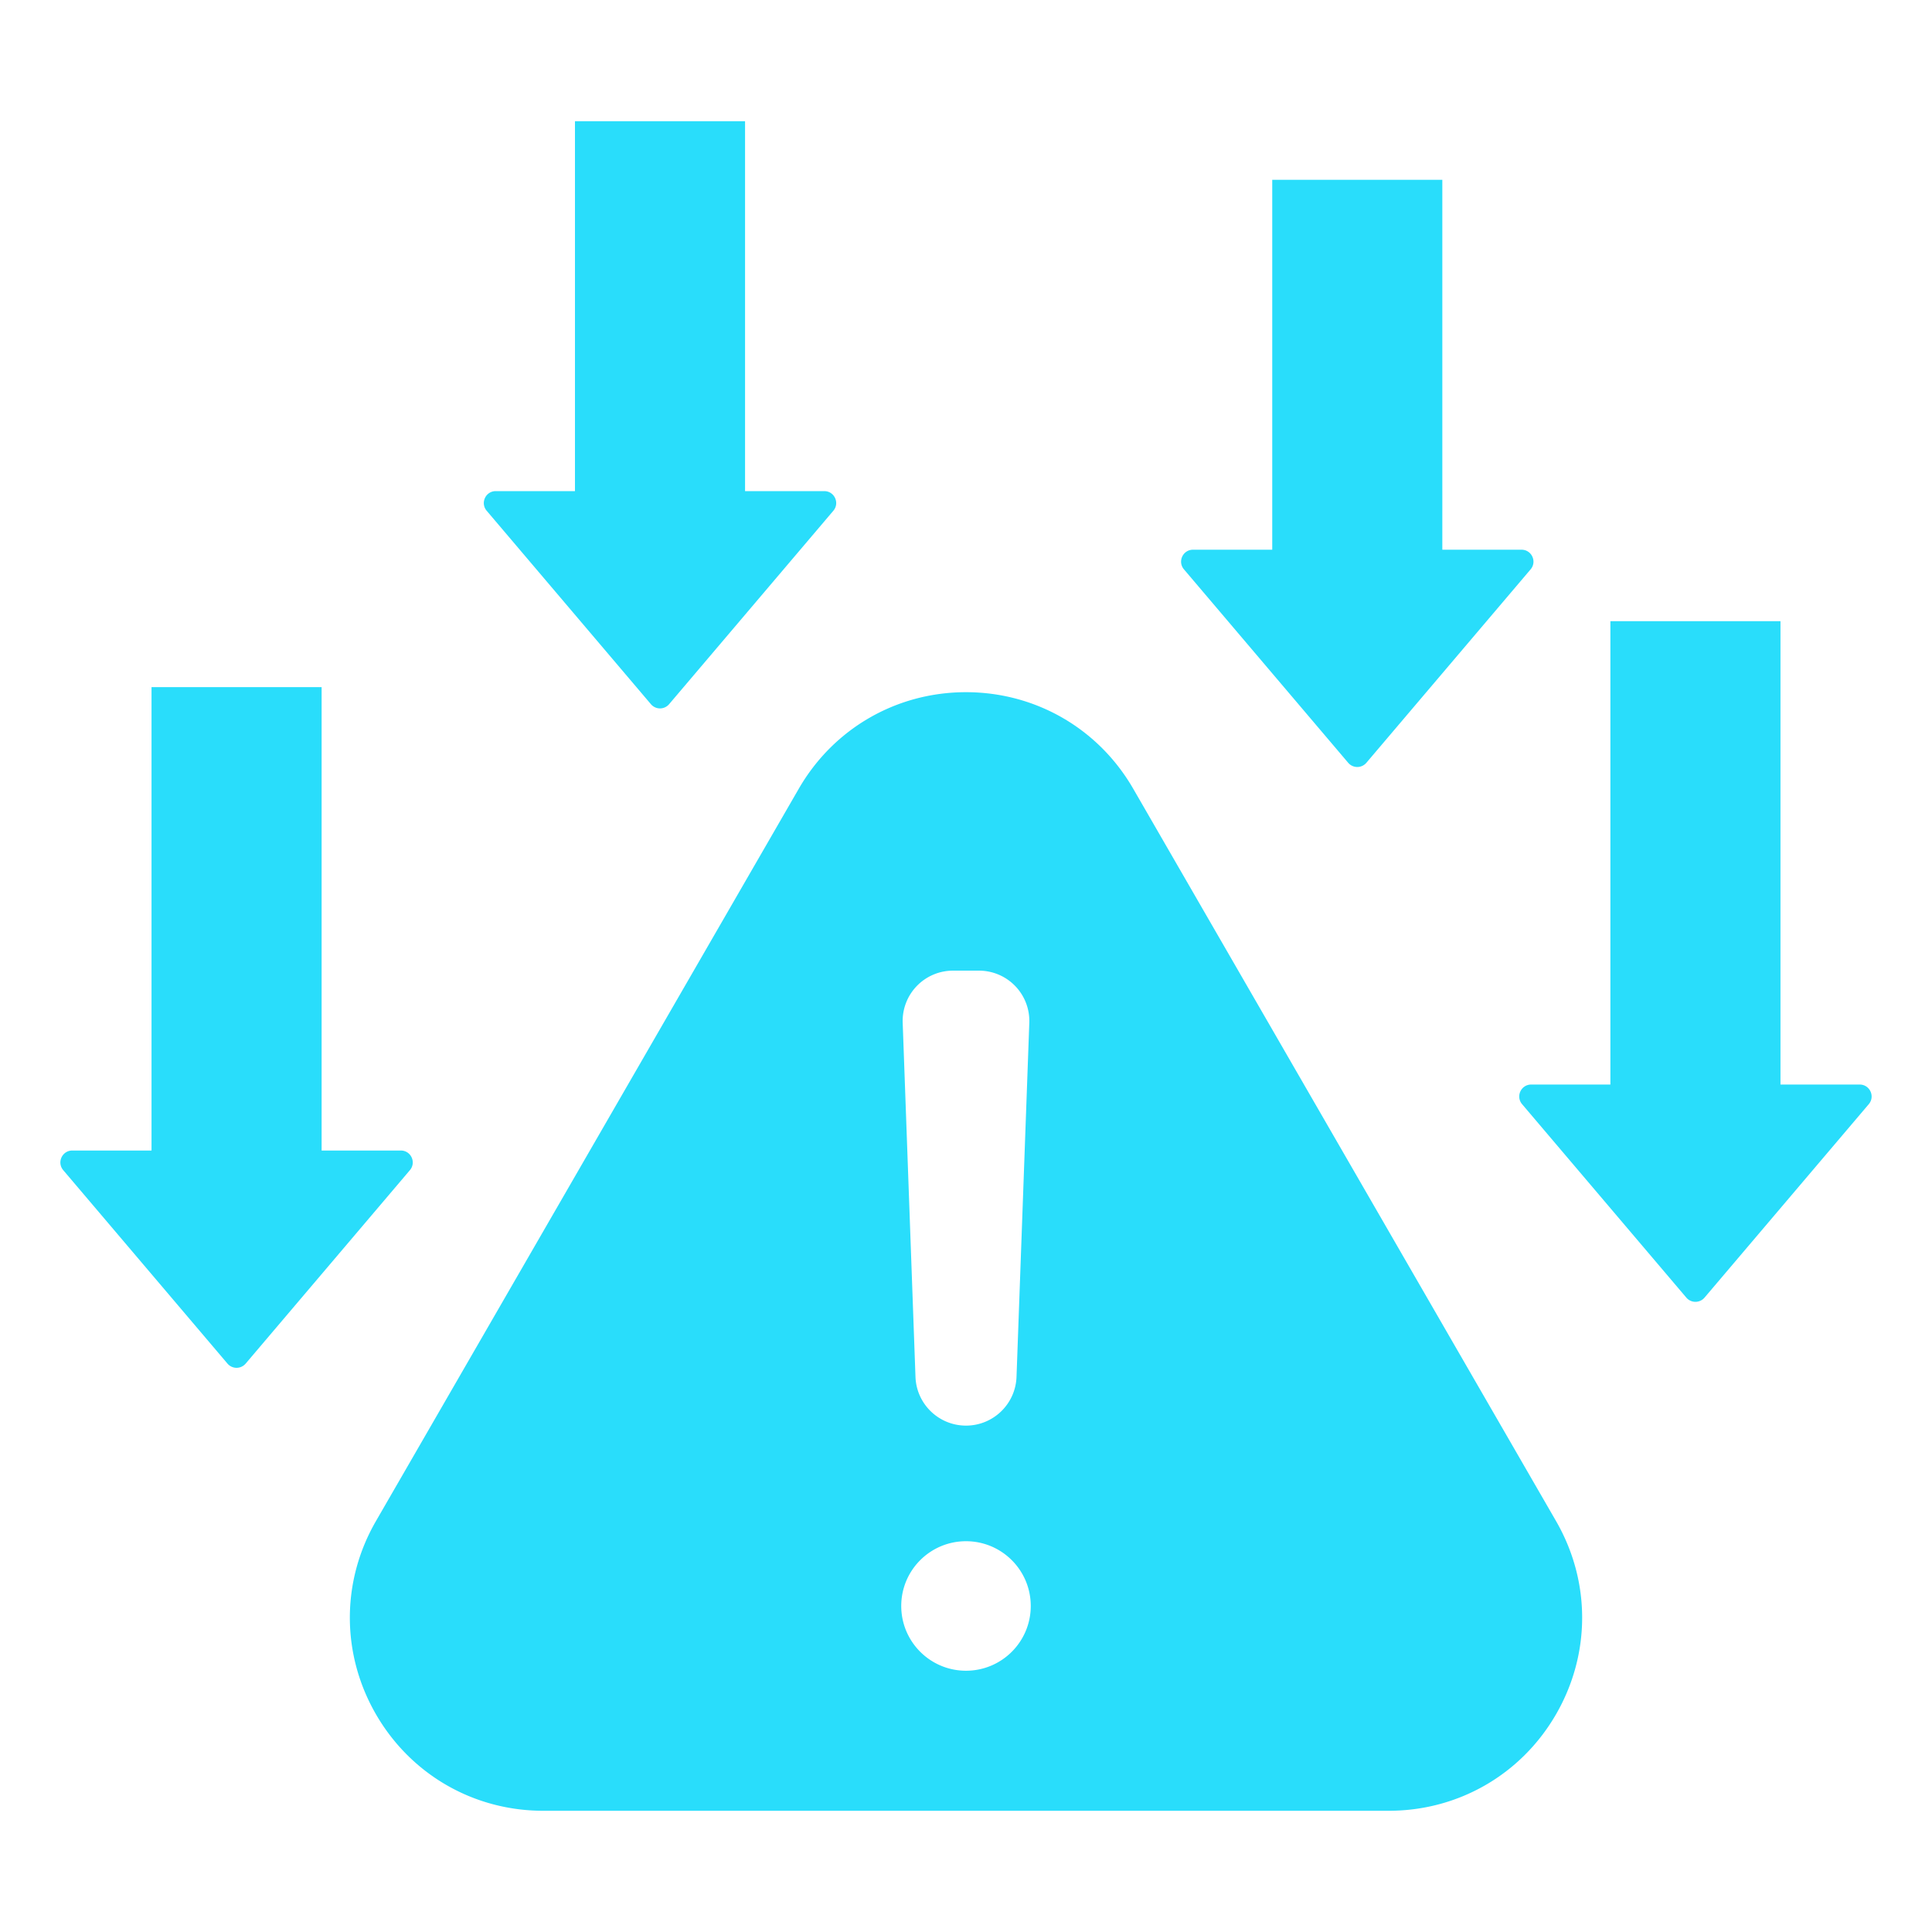 <?xml version="1.0" encoding="UTF-8"?>
<svg xmlns="http://www.w3.org/2000/svg" xmlns:xlink="http://www.w3.org/1999/xlink" version="1.1" width="512" height="512" x="0" y="0" viewBox="0 0 512 512" style="enable-background:new 0 0 512 512" xml:space="preserve" class="">
  <g>
    <path fill-rule="evenodd" d="m300.316 209.022 112.059 194.092c9.213 15.958 9.213 35.215 0 51.173s-25.891 25.586-44.317 25.586H143.941c-18.426 0-35.104-9.629-44.317-25.586s-9.213-35.215 0-51.173l112.059-194.092c9.213-15.958 25.891-25.586 44.317-25.586s35.103 9.629 44.316 25.586zm61.787-6.876 43.523-51.26c1.747-2.057.289-5.207-2.41-5.207h-20.985V47.654h-45.075v98.024H316.17c-2.698 0-4.157 3.15-2.41 5.207l43.523 51.26a3.16 3.16 0 0 0 4.82.001zM177.32 186.618l43.523-51.26c1.747-2.057.289-5.207-2.41-5.207h-20.985V32.127h-45.075v98.024h-20.986c-2.699 0-4.157 3.15-2.41 5.207l43.523 51.26a3.16 3.16 0 0 0 4.82 0zM65.103 361.368l43.523-51.261c1.747-2.057.289-5.207-2.41-5.207H85.231V182.1H40.156v122.8H19.17c-2.699 0-4.157 3.15-2.41 5.207l43.523 51.261a3.16 3.16 0 0 0 4.82 0zm386.614-17.485 43.523-51.261c1.747-2.057.289-5.207-2.41-5.207h-20.985v-122.8H426.77v122.801h-20.986c-2.699 0-4.157 3.15-2.41 5.207l43.523 51.261a3.162 3.162 0 0 0 4.82-.001zM256 408.438c-9.479 0-17.162 7.684-17.162 17.162s7.684 17.162 17.162 17.162 17.162-7.683 17.162-17.162c0-9.478-7.684-17.162-17.162-17.162zm0-30.636c7.209 0 13.127-5.709 13.387-12.913l3.387-93.776a13.337 13.337 0 0 0-13.388-13.88h-6.773a13.338 13.338 0 0 0-13.388 13.88l3.387 93.776c.26 7.205 6.179 12.913 13.388 12.913z" clip-rule="evenodd" fill="#29ddfb" opacity="1" data-original="#000000"></path>
  </g>
</svg>
